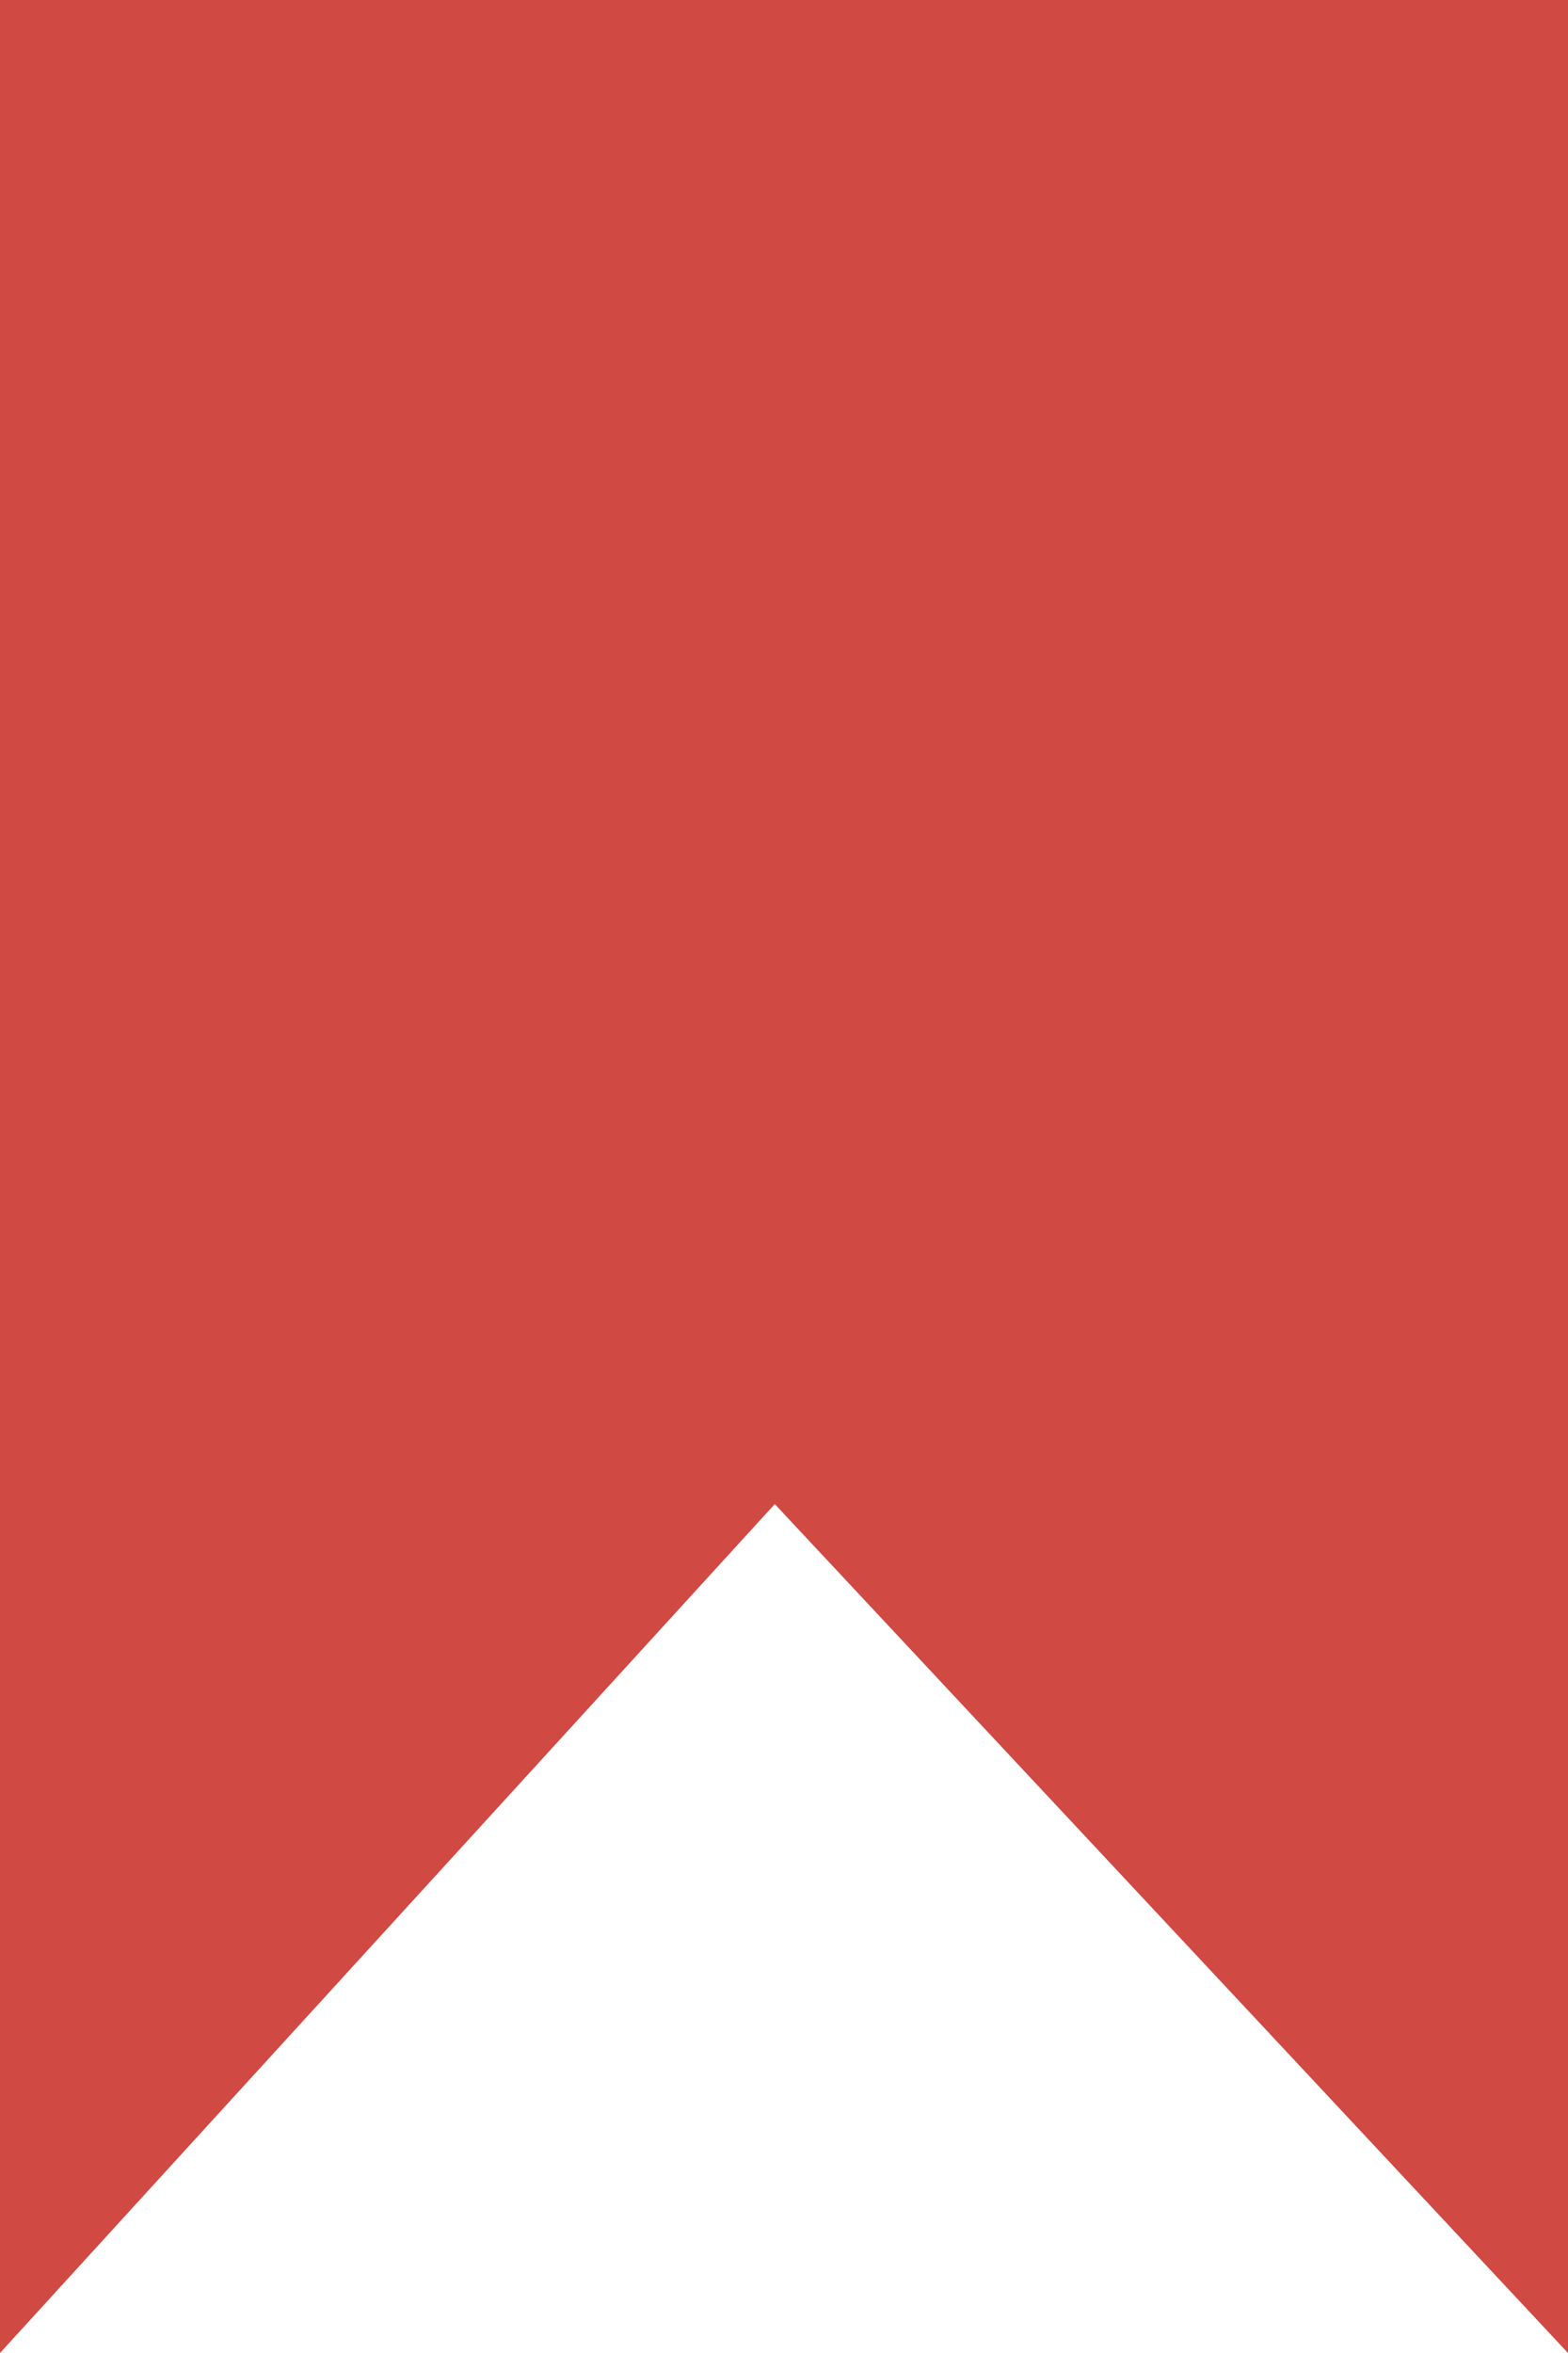 <svg width="82" height="123" viewBox="0 0 82 123" fill="none" xmlns="http://www.w3.org/2000/svg">
<g id="&#208;&#183;&#208;&#176;&#208;&#186;&#208;&#187;&#208;&#176;&#208;&#180;&#208;&#186;&#208;&#176;">
<g id="Vector">
<path d="M0 0H82V78H0V0Z" fill="#D04942"/>
<path d="M0 123L1.10707e-06 77H42L0 123Z" fill="#D04942"/>
<path d="M82 123V77H39L82 123Z" fill="#D04942"/>
</g>
</g>
</svg>
